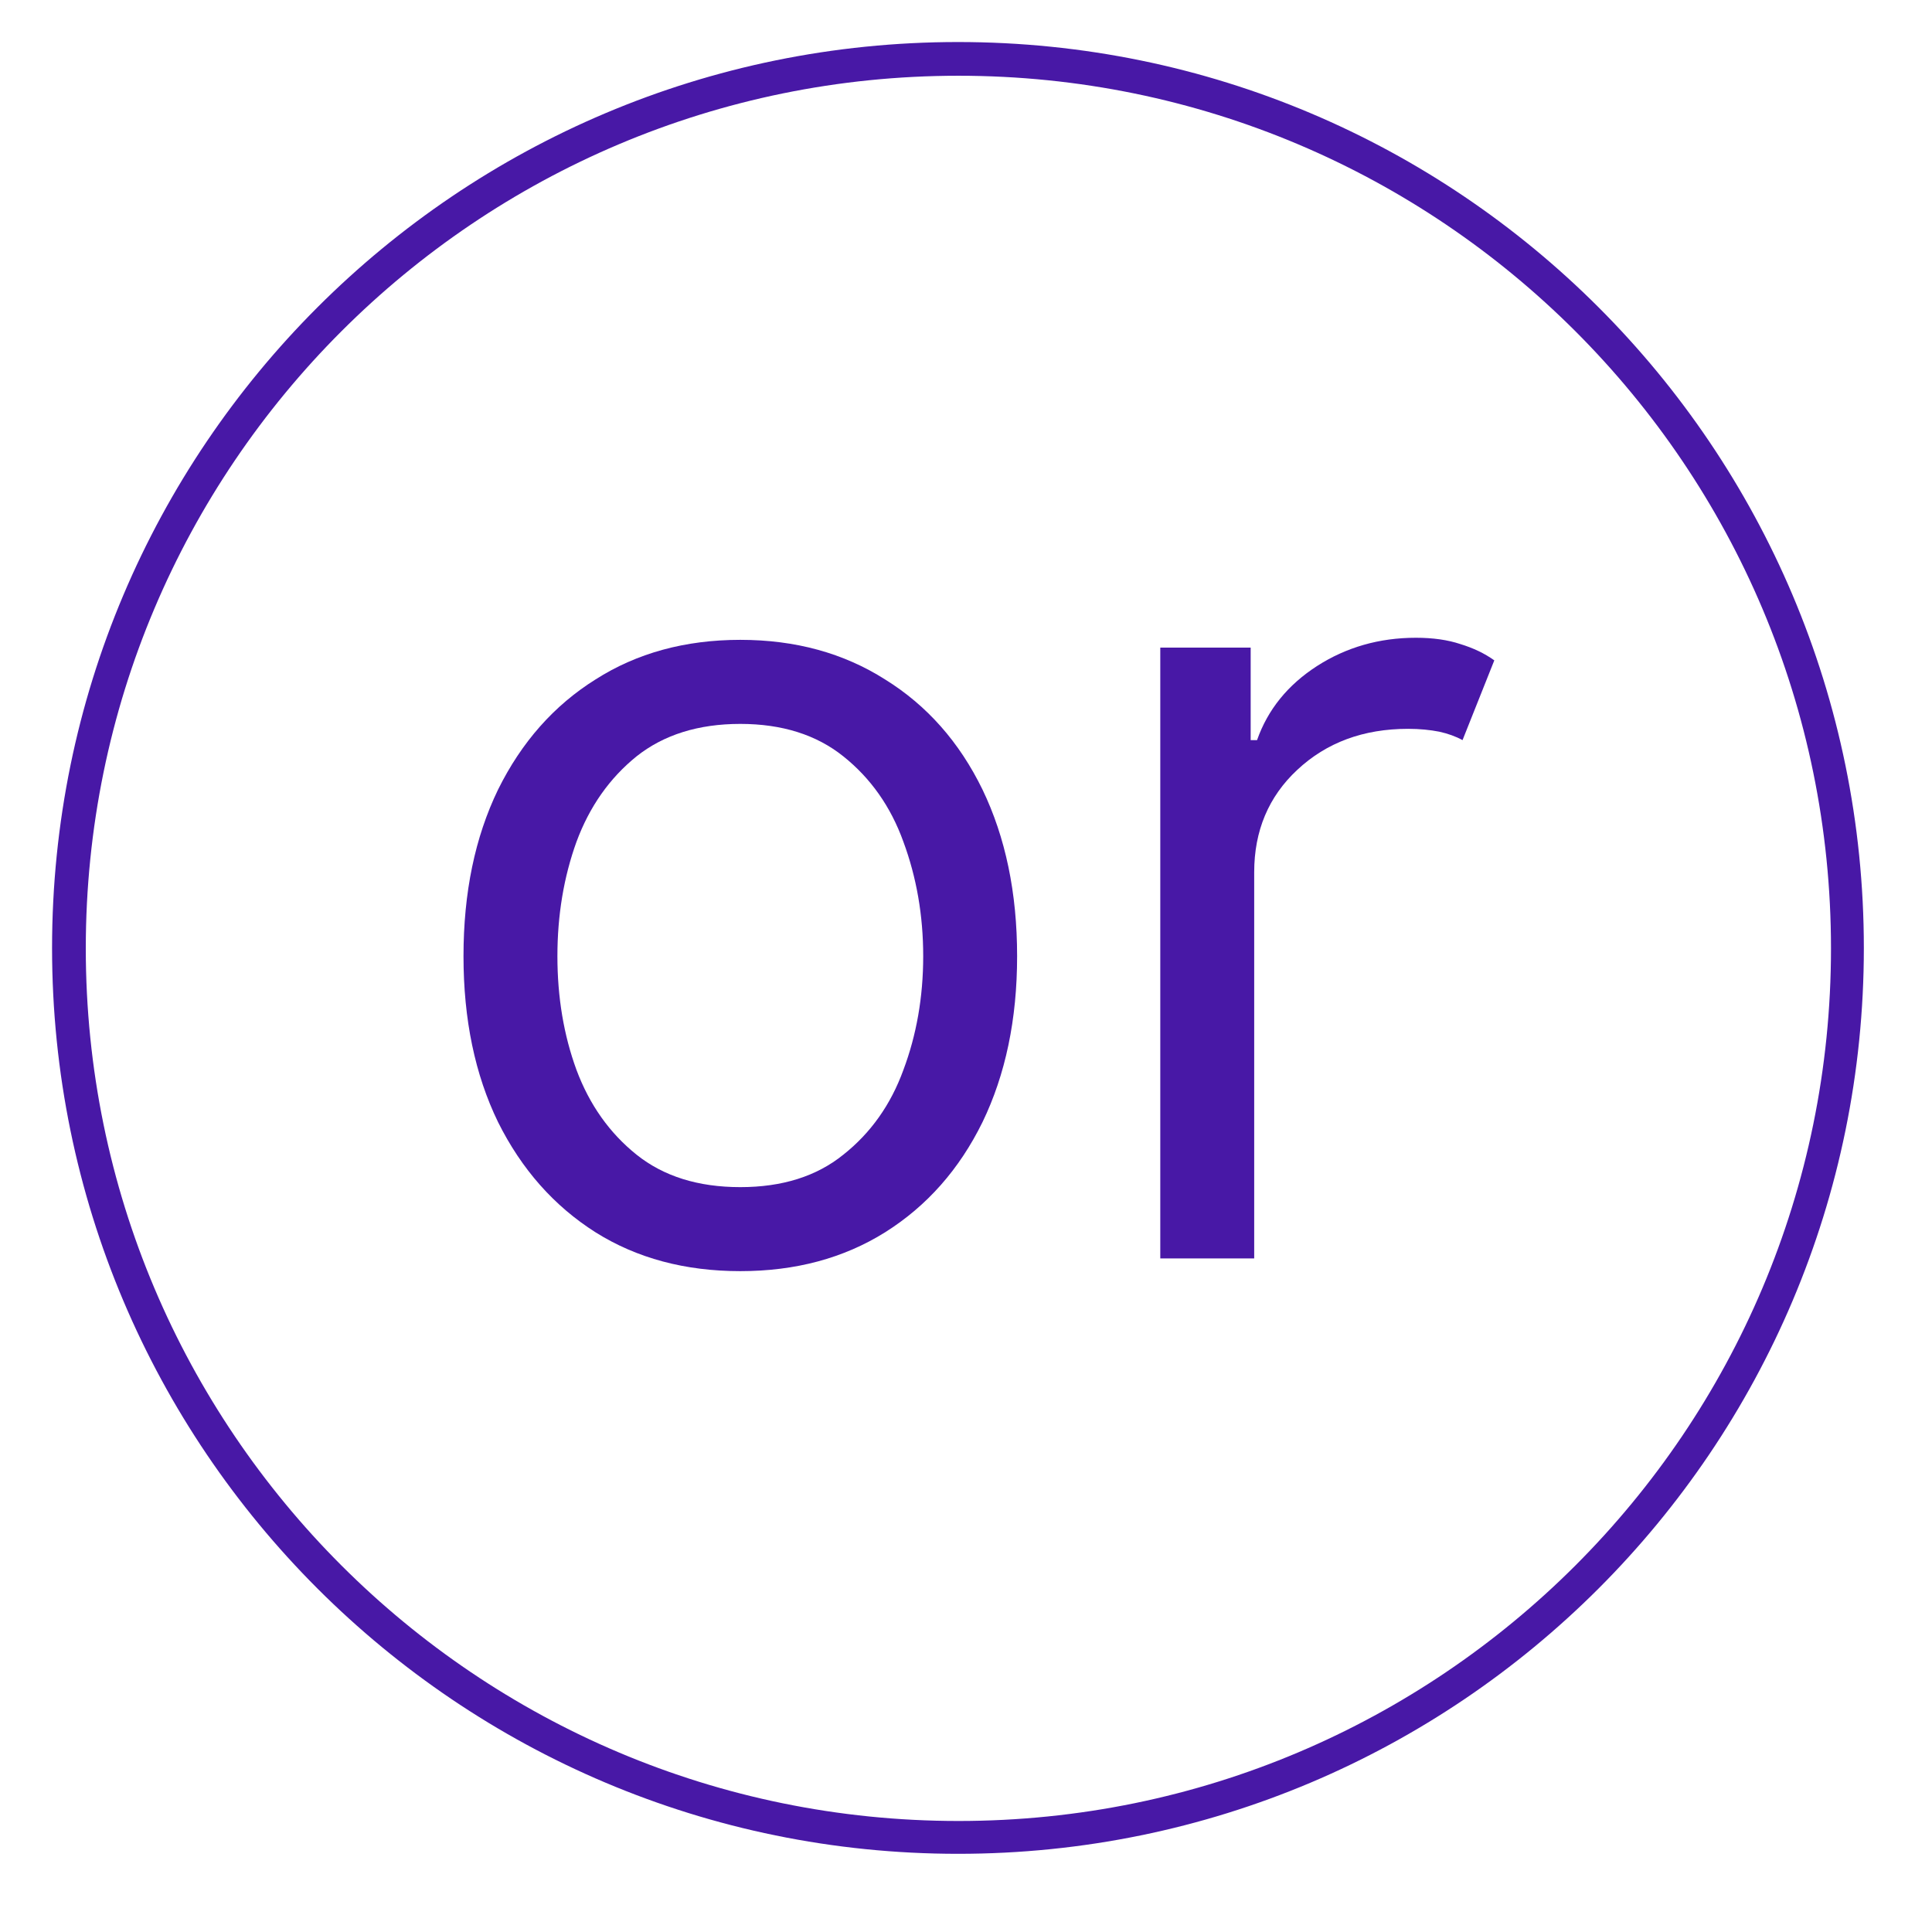 <svg xmlns="http://www.w3.org/2000/svg" xmlns:xlink="http://www.w3.org/1999/xlink" width="57" zoomAndPan="magnify" viewBox="0 0 42.75 42.75" height="57" preserveAspectRatio="xMidYMid meet" version="1.0"><defs><g/><clipPath id="9122e28b4e"><path d="M 1.152 0.93 L 41.242 0.93 L 41.242 41.02 L 1.152 41.02 Z M 1.152 0.93 " clip-rule="nonzero"/></clipPath><clipPath id="c3a9780c14"><path d="M 21.199 0.93 C 10.129 0.93 1.152 9.902 1.152 20.977 C 1.152 32.047 10.129 41.02 21.199 41.02 C 32.27 41.02 41.242 32.047 41.242 20.977 C 41.242 9.902 32.27 0.93 21.199 0.93 Z M 21.199 0.93 " clip-rule="nonzero"/></clipPath></defs><g clip-path="url(#9122e28b4e)"><g clip-path="url(#c3a9780c14)"><path stroke-linecap="butt" transform="matrix(0.746, 0, 0, 0.746, 1.153, 0.93)" fill="none" stroke-linejoin="miter" d="M 26.884 -0 C 12.037 -0 -0.001 12.033 -0.001 26.885 C -0.001 41.732 12.037 53.766 26.884 53.766 C 41.731 53.766 53.764 41.732 53.764 26.885 C 53.764 12.033 41.731 -0 26.884 -0 Z M 26.884 -0 " stroke="#4818a6" stroke-width="2" stroke-opacity="1" stroke-miterlimit="4"/></g></g><g fill="#4818a6" fill-opacity="1"><g transform="translate(8.99, 27.846)"><g><path d="M 7.391 0.281 C 6.172 0.281 5.102 -0.004 4.188 -0.578 C 3.27 -1.16 2.551 -1.973 2.031 -3.016 C 1.52 -4.066 1.266 -5.289 1.266 -6.688 C 1.266 -8.094 1.52 -9.32 2.031 -10.375 C 2.551 -11.426 3.27 -12.238 4.188 -12.812 C 5.102 -13.395 6.172 -13.688 7.391 -13.688 C 8.609 -13.688 9.676 -13.395 10.594 -12.812 C 11.52 -12.238 12.238 -11.426 12.75 -10.375 C 13.258 -9.32 13.516 -8.094 13.516 -6.688 C 13.516 -5.289 13.258 -4.066 12.75 -3.016 C 12.238 -1.973 11.52 -1.16 10.594 -0.578 C 9.676 -0.004 8.609 0.281 7.391 0.281 Z M 7.391 -1.578 C 8.316 -1.578 9.078 -1.816 9.672 -2.297 C 10.273 -2.773 10.719 -3.398 11 -4.172 C 11.289 -4.941 11.438 -5.781 11.438 -6.688 C 11.438 -7.594 11.289 -8.438 11 -9.219 C 10.719 -10 10.273 -10.629 9.672 -11.109 C 9.078 -11.586 8.316 -11.828 7.391 -11.828 C 6.461 -11.828 5.695 -11.586 5.094 -11.109 C 4.5 -10.629 4.055 -10 3.766 -9.219 C 3.484 -8.438 3.344 -7.594 3.344 -6.688 C 3.344 -5.781 3.484 -4.941 3.766 -4.172 C 4.055 -3.398 4.5 -2.773 5.094 -2.297 C 5.695 -1.816 6.461 -1.578 7.391 -1.578 Z M 7.391 -1.578 "/></g></g></g><g fill="#4818a6" fill-opacity="1"><g transform="translate(23.768, 27.846)"><g><path d="M 1.906 0 L 1.906 -13.516 L 3.906 -13.516 L 3.906 -11.469 L 4.047 -11.469 C 4.285 -12.145 4.727 -12.691 5.375 -13.109 C 6.02 -13.523 6.75 -13.734 7.562 -13.734 C 7.938 -13.734 8.266 -13.688 8.547 -13.594 C 8.828 -13.508 9.078 -13.391 9.297 -13.234 L 8.594 -11.469 C 8.445 -11.551 8.273 -11.613 8.078 -11.656 C 7.879 -11.695 7.648 -11.719 7.391 -11.719 C 6.398 -11.719 5.582 -11.414 4.938 -10.812 C 4.301 -10.219 3.984 -9.461 3.984 -8.547 L 3.984 0 Z M 1.906 0 "/></g></g></g></svg>